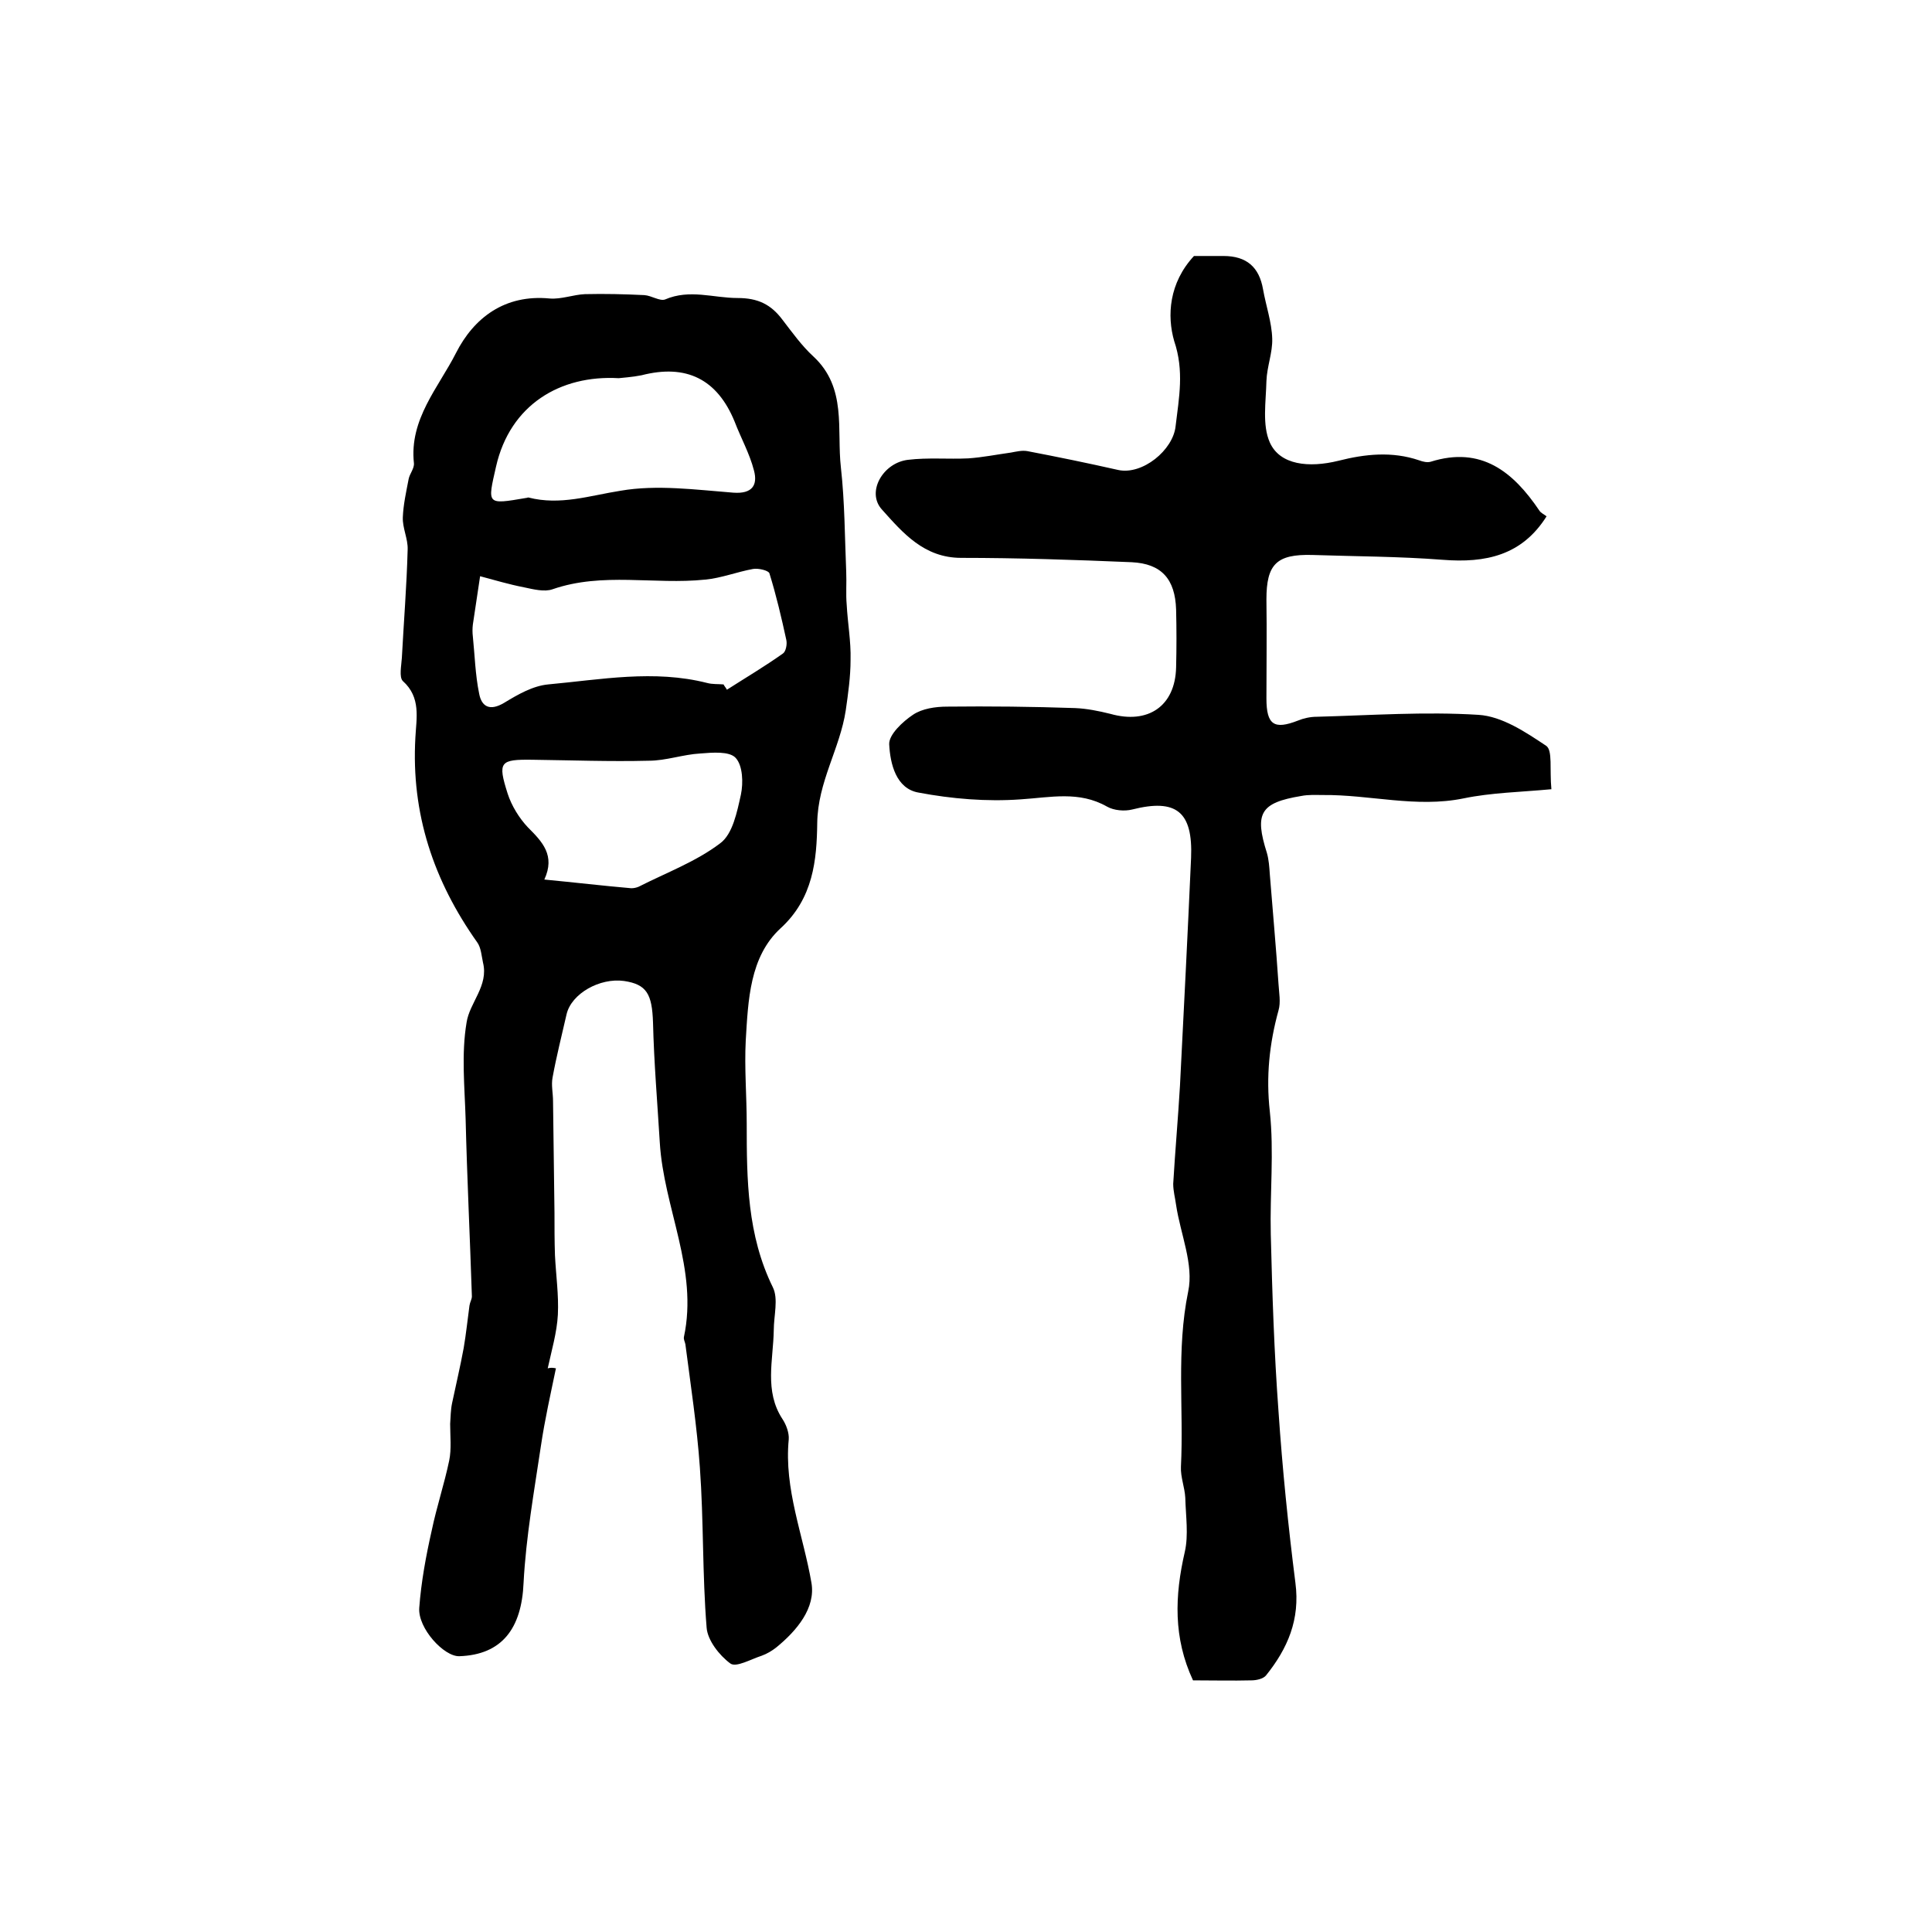 <?xml version="1.0" encoding="utf-8"?>
<!-- Generator: Adobe Illustrator 22.0.0, SVG Export Plug-In . SVG Version: 6.00 Build 0)  -->
<svg version="1.1" id="图层_1" xmlns="http://www.w3.org/2000/svg" xmlns:xlink="http://www.w3.org/1999/xlink" x="0px" y="0px"
	 viewBox="0 0 400 400" style="enable-background:new 0 0 400 400;" xml:space="preserve">
<style type="text/css">
	.st0{fill:#FFFFFF;}
</style>
<g>
	
	<path d="M115.1,283.3c-1.1,5.3-2.3,10.6-3.1,16c-1.4,9.4-3.1,18.9-3.6,28.4c-0.4,9.5-4.5,14.9-13.3,15.2c-3.2,0.1-8.6-5.8-8.3-10
		c0.4-5.4,1.4-10.8,2.6-16.1c1-4.8,2.6-9.6,3.6-14.4c0.5-2.4,0.2-5.1,0.2-7.6c0.1-1.4,0.1-2.9,0.4-4.3c0.8-3.8,1.7-7.6,2.4-11.4
		c0.5-2.9,0.8-5.9,1.2-8.8c0.1-0.7,0.5-1.3,0.5-1.9c-0.4-12.3-1-24.5-1.3-36.8c-0.2-6.6-0.9-13.4,0.2-19.9c0.6-4.1,4.6-7.6,3.4-12.4
		c-0.3-1.4-0.4-3.1-1.2-4.2c-9-12.7-13.7-26.6-12.8-42.4c0.2-4,1.2-8.3-2.6-11.7c-0.8-0.8-0.3-3.2-0.2-4.8c0.4-7.5,1-14.9,1.2-22.4
		c0.1-2.2-1.1-4.5-1-6.7c0.1-2.6,0.7-5.3,1.2-7.9c0.2-1.1,1.2-2.2,1.1-3.3c-1-9.1,5.1-15.7,8.7-22.8c3.7-7.3,10.1-12.2,19.4-11.3
		c2.4,0.2,4.9-0.8,7.3-0.9c4.1-0.1,8.2,0,12.3,0.2c1.5,0.1,3.2,1.3,4.3,0.9c5.1-2.2,10-0.3,15-0.3c4.2,0,6.9,1.3,9.3,4.5
		c2,2.6,4,5.4,6.4,7.6c7,6.5,4.8,15.1,5.7,23c0.8,7.2,0.8,14.4,1.1,21.6c0.1,2.3-0.1,4.6,0.1,6.8c0.2,3.8,0.9,7.6,0.8,11.4
		c0,3.5-0.5,7-1,10.5c-1.2,7.9-5.8,14.8-5.9,23.3c-0.1,7.6-0.8,15.6-7.6,21.8c-6.4,5.9-6.7,14.9-7.2,23.2
		c-0.3,5.7,0.2,11.5,0.2,17.3c0,11.6,0.1,23,5.4,33.8c1.2,2.4,0.2,5.9,0.2,8.9c-0.1,6.2-2,12.6,1.8,18.4c0.8,1.2,1.4,2.9,1.3,4.2
		c-1,10.3,3,19.8,4.7,29.7c0.9,5.2-3,9.9-7.3,13.4c-0.9,0.7-1.9,1.3-3,1.7c-2.2,0.7-5.3,2.5-6.5,1.6c-2.3-1.7-4.7-4.8-4.9-7.4
		c-0.9-11-0.6-22.2-1.4-33.2c-0.6-8.5-1.9-17-3-25.5c-0.1-0.5-0.4-1-0.3-1.5c3-14-4.2-26.7-5-40.3c-0.5-8.3-1.2-16.5-1.4-24.8
		c-0.2-5.9-1.3-7.9-6-8.6c-5-0.7-10.9,2.6-11.9,6.9c-1,4.4-2.1,8.7-2.9,13.1c-0.3,1.6,0.1,3.2,0.1,4.9c0.1,7.7,0.2,15.4,0.3,23.1
		c0,2.9,0,5.9,0.1,8.8c0.2,4.1,0.8,8.2,0.6,12.3c-0.2,3.7-1.3,7.4-2.1,11.1C114.1,283.1,114.6,283.2,115.1,283.3z M149.8,141.7
		c0.2,0.4,0.5,0.7,0.7,1.1c3.9-2.5,7.8-4.8,11.6-7.5c0.6-0.4,0.9-1.9,0.7-2.8c-1-4.6-2.1-9.3-3.5-13.8c-0.2-0.6-2.3-1.1-3.4-0.9
		c-3.3,0.6-6.6,1.9-9.9,2.2c-10.5,1.1-21.2-1.6-31.6,2c-1.7,0.6-4,0-5.9-0.4c-3.1-0.6-6.1-1.5-9.1-2.3c-0.5,3.3-1,6.7-1.5,10
		c-0.1,0.8-0.1,1.7,0,2.5c0.4,3.9,0.5,7.9,1.3,11.8c0.5,2.7,2.2,3.7,5.2,1.9c2.8-1.7,5.9-3.5,9.1-3.8c10.9-1,21.9-3.1,32.9-0.3
		C147.5,141.7,148.7,141.6,149.8,141.7z M128.1,78.3c-12.1-0.7-22.5,5.5-25.4,18.3c-1.8,7.9-2,7.9,6.2,6.5c0.2,0,0.3-0.1,0.5-0.1
		c6.6,1.7,12.7-0.4,19.1-1.4c7.5-1.3,15.6-0.2,23.3,0.4c4,0.3,5.1-1.6,4.3-4.6c-0.9-3.5-2.7-6.7-4-10.1c-3.6-8.8-10-12-19.3-9.6
		C130.8,78.1,128.8,78.2,128.1,78.3z M112.7,182.1c6.3,0.6,12.2,1.3,18,1.8c0.5,0,1-0.1,1.5-0.3c5.7-2.9,11.9-5.2,16.9-9
		c2.6-1.9,3.5-6.5,4.3-10.1c0.5-2.4,0.4-6-1.1-7.6c-1.3-1.4-4.8-1.1-7.3-0.9c-3.6,0.2-7.1,1.5-10.7,1.5c-8,0.2-16-0.1-24-0.2
		c-6.8-0.1-7.3,0.4-5.2,7c0.8,2.5,2.4,5.1,4.2,7C112.3,174.3,115,177.1,112.7,182.1z"/>
	<path d="M247.2,53c1.8,0,4,0,6.1,0c4.8,0,7.4,2.3,8.2,6.9c0.6,3.4,1.8,6.8,1.9,10.2c0.1,2.9-1.1,5.8-1.2,8.8
		c-0.1,4.3-0.9,9.1,0.7,12.7c2.1,4.7,8.1,5.3,14.2,3.8c5.5-1.4,11.1-2,16.7-0.1c0.8,0.3,1.7,0.5,2.4,0.3
		c10.5-3.3,17.1,2.1,22.5,10.1c0.3,0.5,1,0.8,1.5,1.2c-5.1,8.1-12.6,9.7-21.5,9c-9-0.7-18-0.7-27-1c-7.4-0.2-9.5,1.9-9.5,9.2
		c0.1,6.8,0,13.7,0,20.5c0,5.5,1.6,6.5,6.5,4.6c1.2-0.5,2.6-0.8,3.9-0.8c11.2-0.3,22.4-1.1,33.5-0.4c4.9,0.3,9.8,3.6,14,6.4
		c1.4,0.9,0.7,4.9,1.1,9c-6.4,0.6-12.4,0.7-18.2,1.9c-9.8,2-19.4-0.8-29.1-0.7c-1.5,0-3-0.1-4.5,0.2c-8.5,1.4-9.7,3.6-7.1,11.8
		c0.4,1.4,0.5,2.9,0.6,4.4c0.6,7.6,1.3,15.2,1.8,22.7c0.1,1.8,0.5,3.8,0,5.5c-1.9,6.9-2.6,13.7-1.8,20.9c0.9,8.4,0,16.9,0.2,25.4
		c0.3,12.3,0.7,24.5,1.6,36.7c0.8,11.8,2,23.7,3.5,35.5c1,7.6-1.6,13.6-6.1,19.2c-0.6,0.7-2,1-3,1c-4,0.1-8,0-12.1,0
		c-4.1-8.8-3.8-17.5-1.7-26.6c0.8-3.5,0.2-7.4,0.1-11.2c-0.1-2.1-1-4.3-0.9-6.4c0.6-12.1-1-24.1,1.5-36.3c1.2-5.6-1.6-11.9-2.5-17.9
		c-0.2-1.5-0.6-2.9-0.6-4.4c0.4-6.8,1-13.5,1.4-20.3c0.8-15.7,1.6-31.4,2.3-47.2c0.4-9.6-3.1-12.3-12.2-10c-1.6,0.4-3.8,0.2-5.2-0.6
		c-5.8-3.3-11.7-1.9-17.9-1.5c-7,0.5-14.2-0.1-21.1-1.4c-4.7-0.8-5.9-6-6.1-10c-0.1-2,2.8-4.7,4.9-6.1c1.9-1.3,4.7-1.7,7.1-1.7
		c8.8-0.1,17.7,0,26.5,0.3c2.4,0.1,4.9,0.6,7.3,1.2c7.8,2.2,13.4-1.6,13.6-9.6c0.1-4,0.1-8,0-12c-0.2-6.3-3-9.5-9.2-9.8
		c-11.8-0.5-23.6-0.9-35.3-0.9c-7.7,0-12.1-5.2-16.4-10c-3.3-3.6,0.2-9.7,5.4-10.3c4.1-0.5,8.3-0.1,12.5-0.3
		c2.9-0.2,5.9-0.8,8.8-1.2c1.1-0.2,2.3-0.5,3.4-0.3c6.3,1.2,12.6,2.5,18.8,3.9c5,1.1,11.4-4.1,11.9-9.1c0.7-5.9,1.8-11.4-0.3-17.6
		C241.6,65.4,242,58.6,247.2,53z"/>
	
	
	
</g>
</svg>
